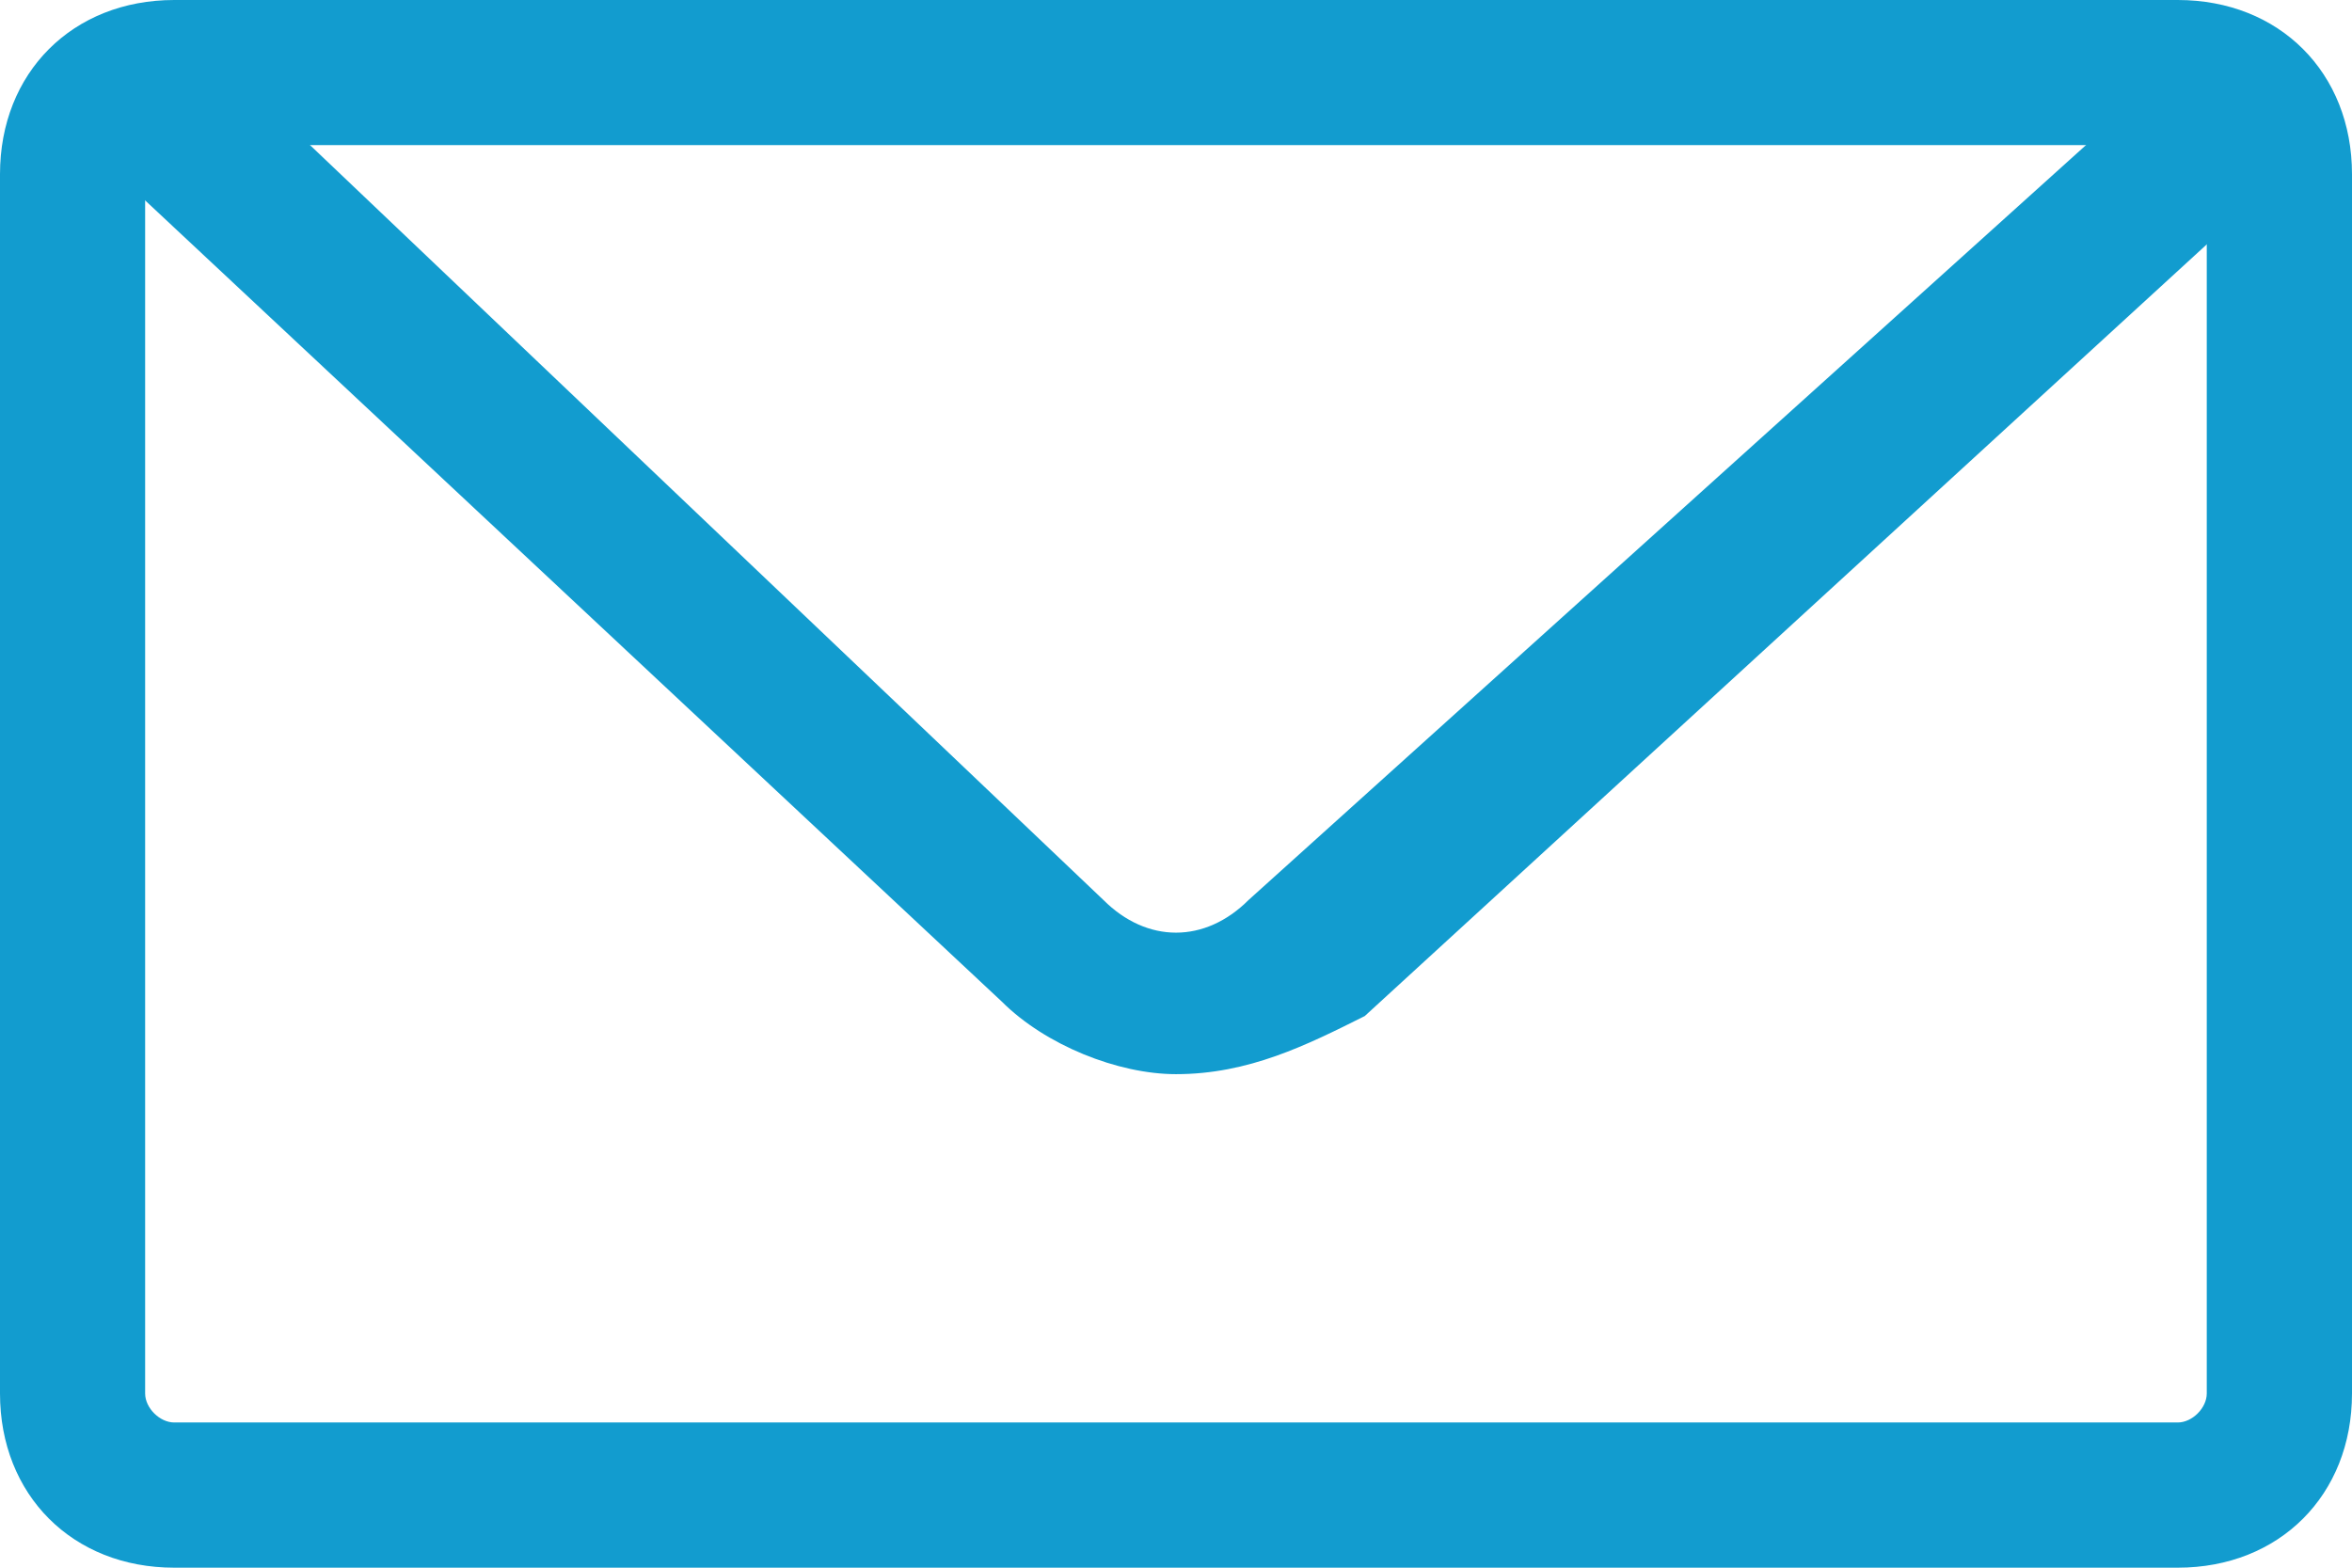 <svg width="24" height="16" viewBox="0 0 24 16" fill="none" xmlns="http://www.w3.org/2000/svg">
<path d="M12 10.963C11.408 10.963 10.667 10.667 10.222 10.222L1.037 1.63C0.741 1.333 0.741 0.889 0.889 0.593C1.185 0.296 1.63 0.296 1.926 0.444C1.926 0.444 1.926 0.444 2.074 0.444L11.259 9.185C11.704 9.63 12.296 9.63 12.741 9.185L21.778 1.037C22.222 0.889 22.519 1.037 22.815 1.481C22.963 1.63 22.815 1.926 22.815 2.222L13.926 10.37C13.333 10.667 12.741 10.963 12 10.963Z" fill="#129CCF"/>
<path d="M22.222 16H1.778C0.741 16 0 15.259 0 14.222V1.778C0 0.741 0.741 0 1.778 0H22.222C23.259 0 24 0.741 24 1.778V14.222C24 15.259 23.259 16 22.222 16ZM1.778 1.481C1.63 1.481 1.481 1.63 1.481 1.778V14.222C1.481 14.37 1.63 14.518 1.778 14.518H22.222C22.37 14.518 22.518 14.37 22.518 14.222V1.778C22.518 1.63 22.37 1.481 22.222 1.481H1.778Z" fill="#129CCF"/>
</svg>
